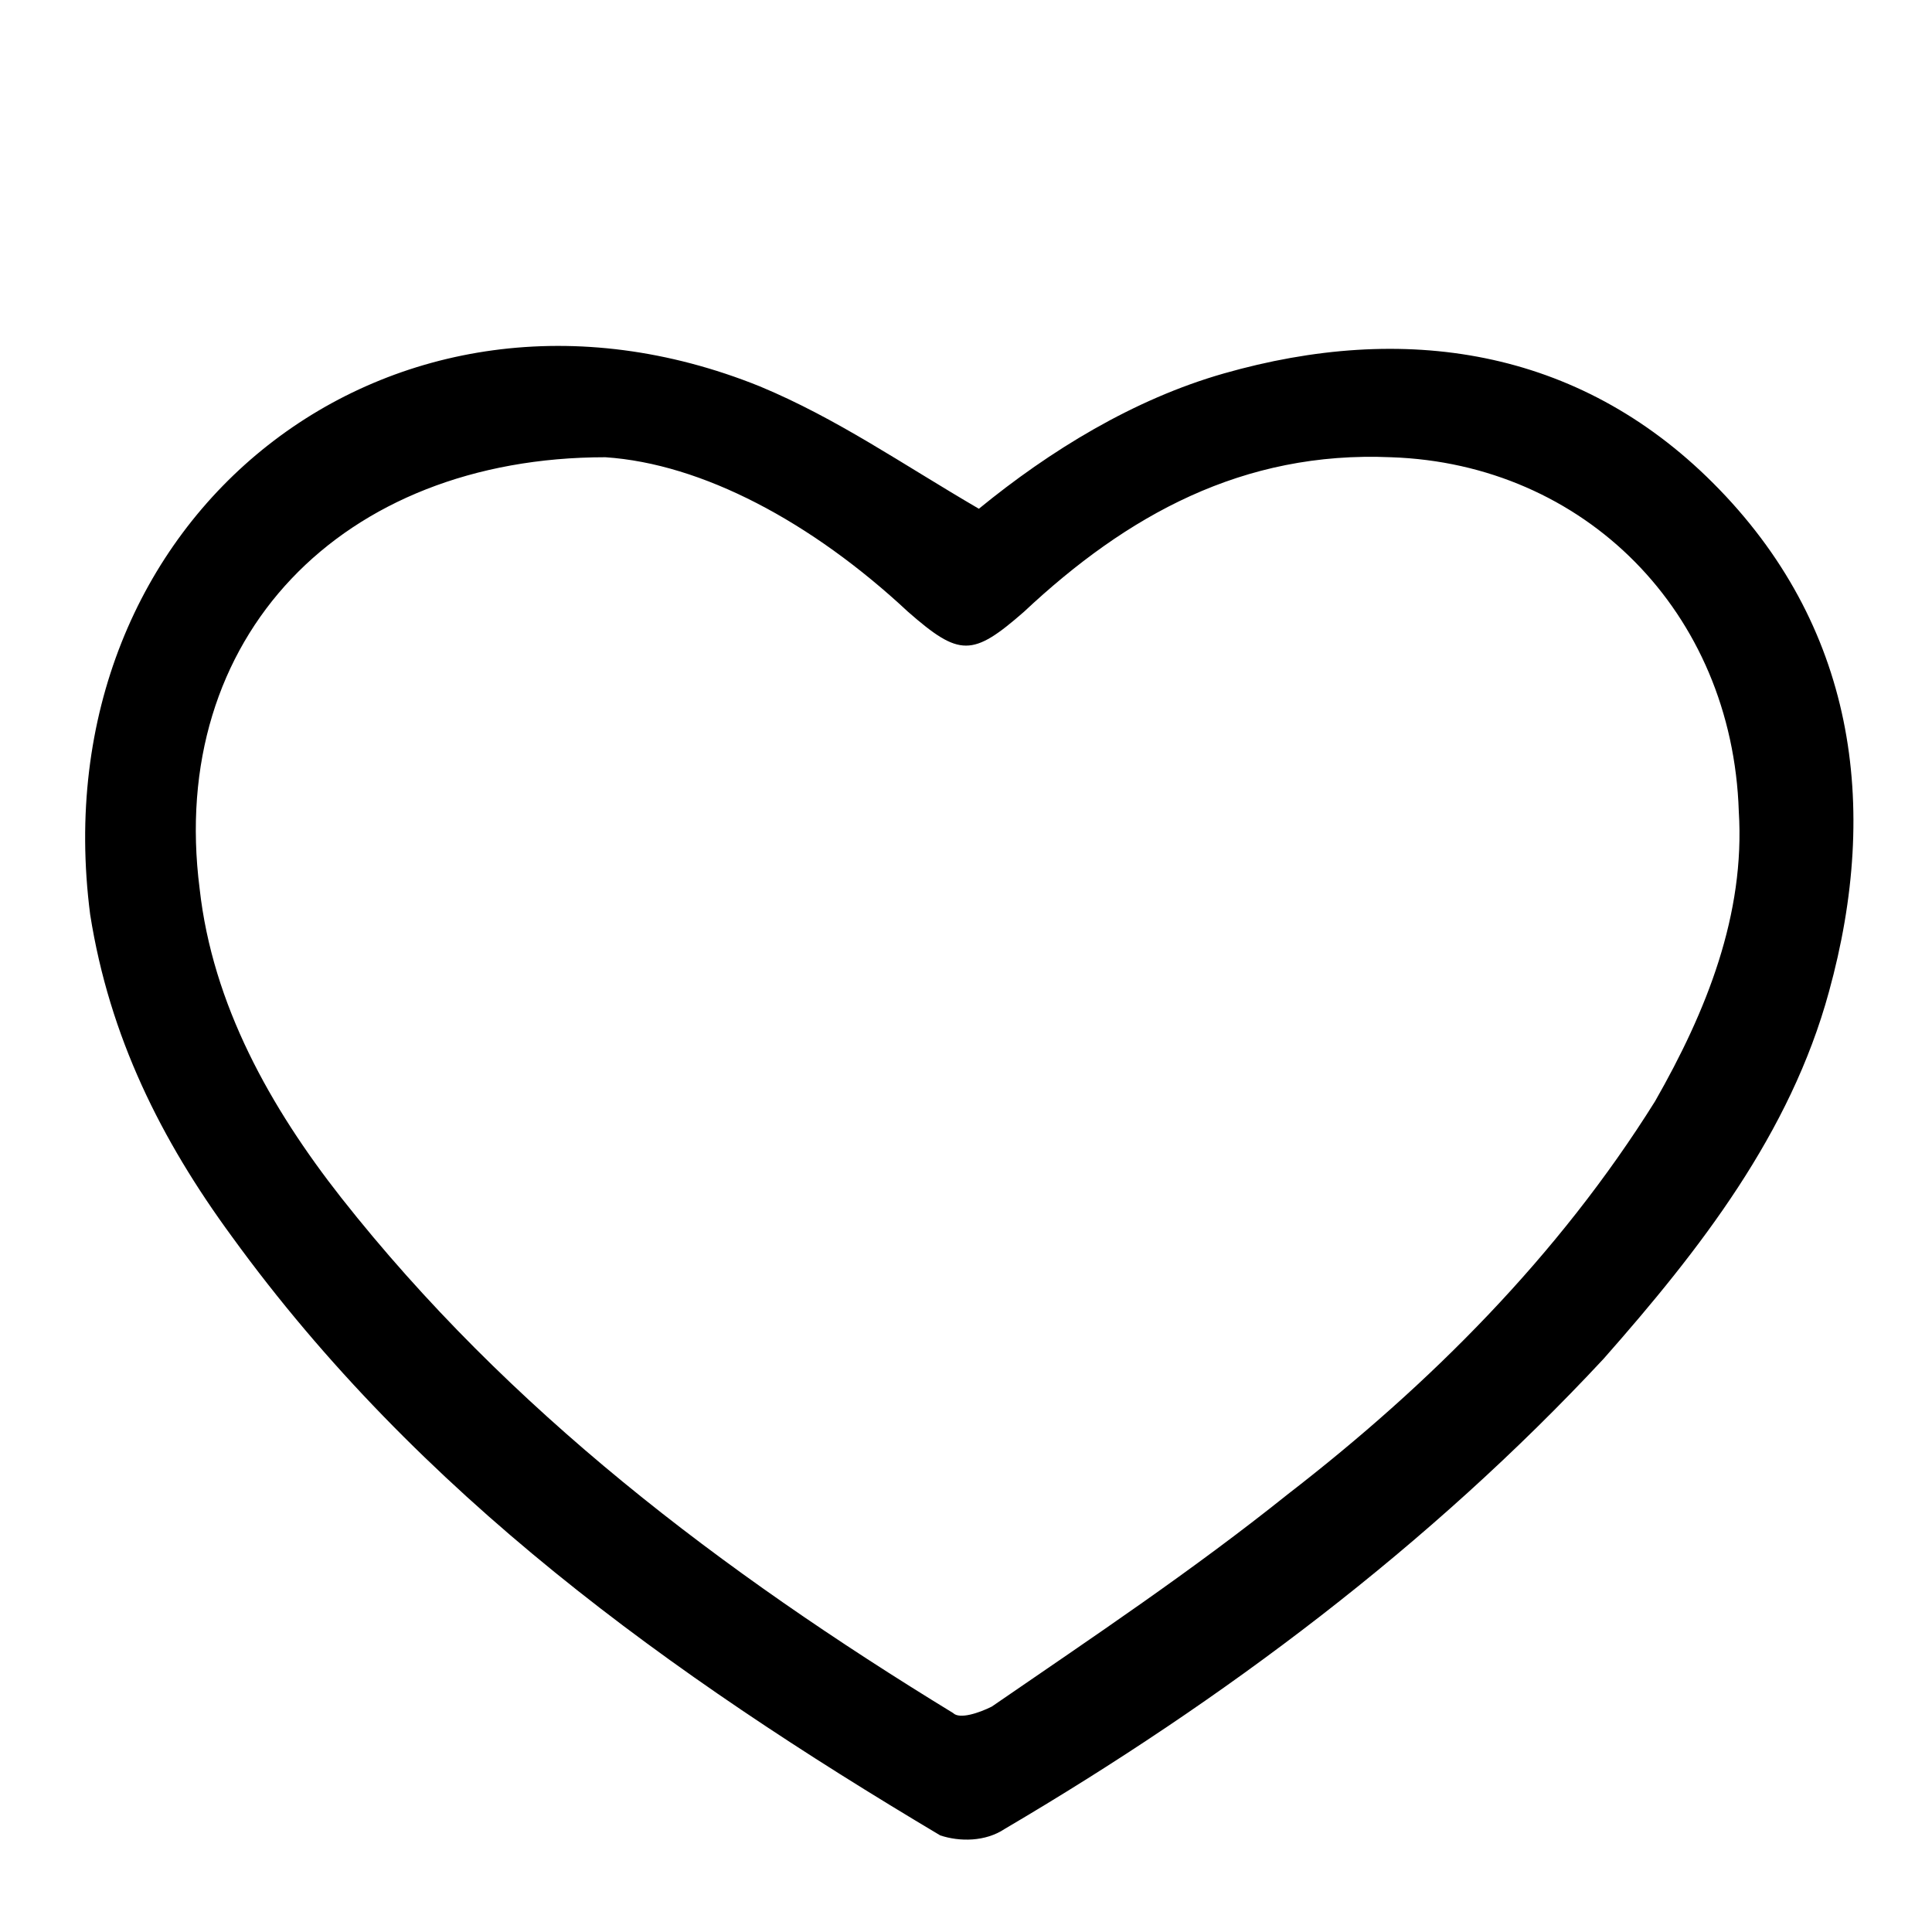<?xml version="1.0" encoding="utf-8"?>
<!-- Generator: Adobe Illustrator 22.0.0, SVG Export Plug-In . SVG Version: 6.00 Build 0)  -->
<svg version="1.1" id="Layer_1" xmlns="http://www.w3.org/2000/svg" xmlns:xlink="http://www.w3.org/1999/xlink" x="0px" y="0px"
	 viewBox="0 0 30 30" style="enable-background:new 0 0 30 30;" xml:space="preserve">
<path d="M15.2,7.9C16.3,7,17.6,6.2,19,5.8c2.8-0.8,5.5-0.4,7.6,1.7c2.2,2.2,2.6,5,1.8,7.9c-0.6,2.2-2,4-3.5,5.7
	c-2.7,2.9-5.9,5.3-9.3,7.3c-0.3,0.2-0.7,0.2-1,0.1c-4.2-2.5-8.1-5.3-11-9.3c-1.1-1.5-1.9-3.1-2.2-5C0.6,8,6.1,3.7,11.8,6
	C13,6.5,14,7.2,15.2,7.9z M9.4,7.1c-4.1,0-6.8,2.8-6.3,6.7c0.2,1.8,1.1,3.4,2.2,4.8c2.6,3.3,5.9,5.8,9.5,8c0.1,0.1,0.4,0,0.6-0.1
	c1.6-1.1,3.1-2.1,4.6-3.3c2.2-1.7,4.2-3.7,5.7-6.1c0.8-1.4,1.4-2.9,1.3-4.5c-0.1-3.1-2.4-5.4-5.4-5.5c-2.3-0.1-4.1,0.9-5.7,2.4
	c-0.8,0.7-1,0.7-1.8,0C12.6,8.1,10.9,7.2,9.4,7.1z"/>
</svg>
